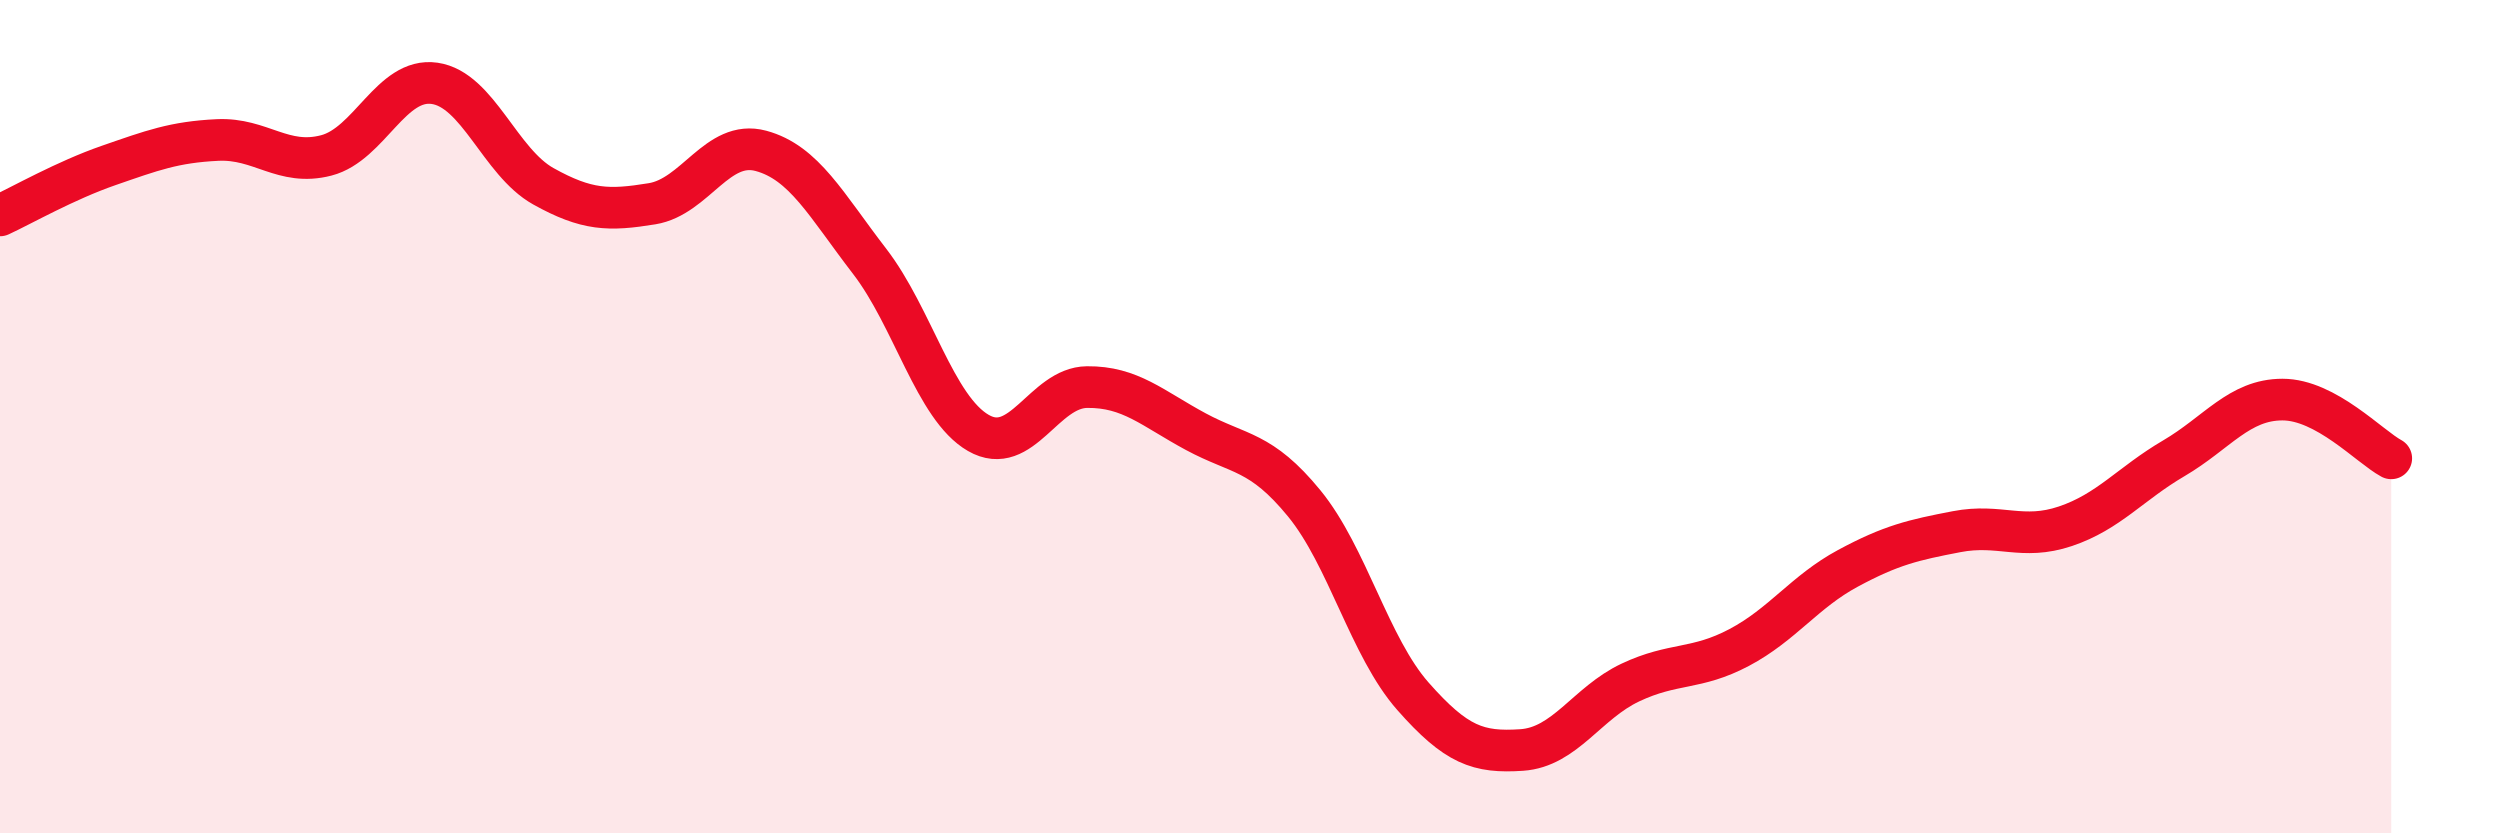 
    <svg width="60" height="20" viewBox="0 0 60 20" xmlns="http://www.w3.org/2000/svg">
      <path
        d="M 0,5.17 C 0.52,4.93 1.57,4.33 2.61,3.97 C 3.65,3.61 4.18,3.41 5.22,3.36 C 6.26,3.31 6.79,4 7.83,3.73 C 8.87,3.46 9.39,1.85 10.43,2 C 11.47,2.15 12,3.89 13.04,4.47 C 14.08,5.05 14.61,5.06 15.65,4.89 C 16.69,4.72 17.22,3.34 18.26,3.62 C 19.3,3.9 19.83,4.92 20.87,6.27 C 21.91,7.62 22.44,9.79 23.48,10.39 C 24.52,10.99 25.05,9.3 26.09,9.29 C 27.13,9.28 27.66,9.8 28.7,10.36 C 29.74,10.92 30.26,10.81 31.3,12.08 C 32.34,13.35 32.87,15.53 33.91,16.71 C 34.95,17.89 35.48,18.07 36.52,18 C 37.56,17.93 38.09,16.87 39.13,16.38 C 40.17,15.89 40.7,16.09 41.74,15.54 C 42.78,14.99 43.31,14.2 44.35,13.64 C 45.39,13.08 45.92,12.96 46.96,12.76 C 48,12.56 48.53,12.98 49.57,12.63 C 50.61,12.28 51.13,11.61 52.17,11 C 53.21,10.39 53.74,9.59 54.78,9.59 C 55.82,9.59 56.87,10.72 57.39,11L57.39 20L0 20Z"
        fill="#EB0A25"
        opacity="0.1"
        stroke-linecap="round"
        stroke-linejoin="round"
      />
      <path
        d="M 0,5.17 C 0.52,4.93 1.57,4.33 2.61,3.97 C 3.65,3.61 4.18,3.41 5.22,3.36 C 6.26,3.31 6.79,4 7.83,3.73 C 8.87,3.46 9.39,1.85 10.43,2 C 11.47,2.15 12,3.89 13.04,4.47 C 14.08,5.05 14.61,5.06 15.65,4.89 C 16.69,4.72 17.22,3.34 18.26,3.62 C 19.3,3.9 19.83,4.92 20.87,6.27 C 21.91,7.62 22.44,9.79 23.48,10.39 C 24.52,10.99 25.05,9.3 26.09,9.29 C 27.13,9.28 27.66,9.8 28.7,10.36 C 29.74,10.92 30.26,10.81 31.3,12.08 C 32.34,13.35 32.87,15.53 33.91,16.71 C 34.95,17.89 35.48,18.07 36.52,18 C 37.56,17.93 38.09,16.87 39.13,16.38 C 40.17,15.89 40.7,16.09 41.74,15.54 C 42.78,14.99 43.31,14.2 44.35,13.64 C 45.39,13.08 45.92,12.96 46.96,12.76 C 48,12.56 48.53,12.98 49.57,12.63 C 50.61,12.28 51.13,11.61 52.17,11 C 53.21,10.39 53.74,9.59 54.78,9.59 C 55.82,9.59 56.87,10.72 57.39,11"
        stroke="#EB0A25"
        stroke-width="1"
        fill="none"
        stroke-linecap="round"
        stroke-linejoin="round"
      />
    </svg>
  